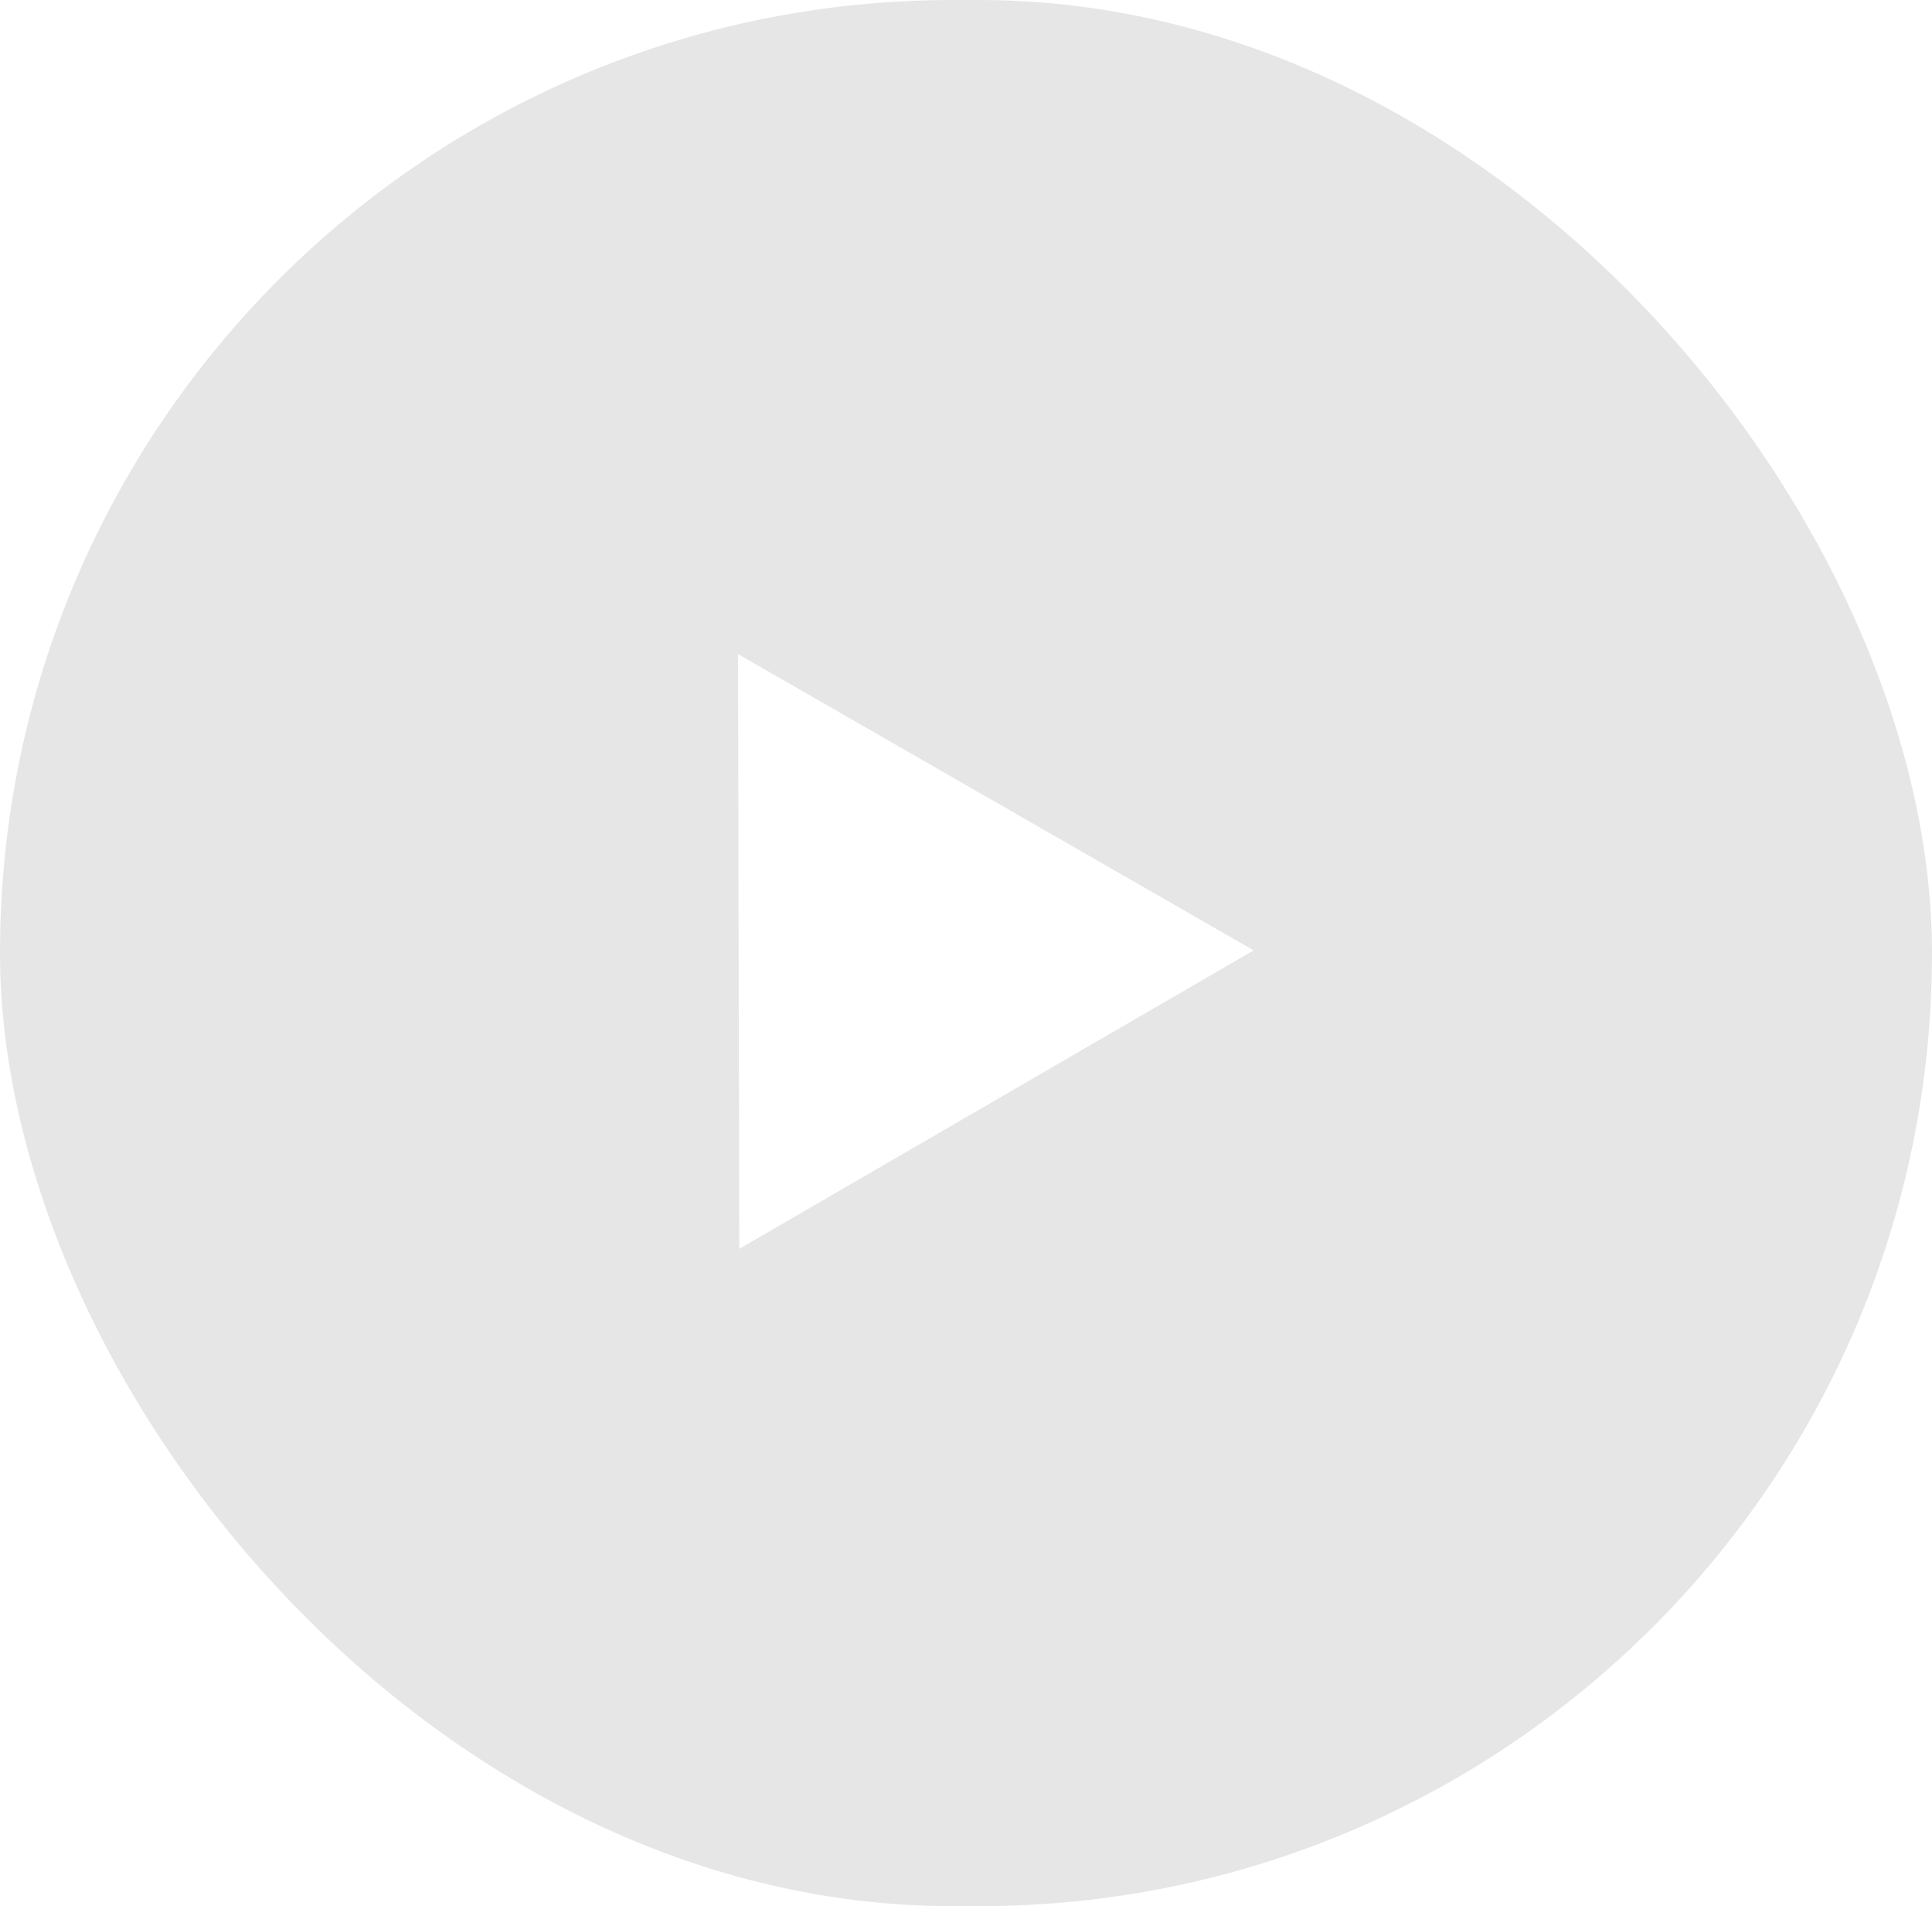 <?xml version="1.0" encoding="UTF-8"?> <svg xmlns="http://www.w3.org/2000/svg" width="74" height="73" viewBox="0 0 74 73" fill="none"> <g filter="url(#filter0_bii_184_2)"> <rect width="74" height="73" rx="36.5" fill="black" fill-opacity="0.1"></rect> </g> <path d="M48.018 36.396L28.316 47.827L28.268 25.05L48.018 36.396Z" fill="white"></path> <defs> <filter id="filter0_bii_184_2" x="-9.8" y="-9.8" width="93.6" height="92.6" filterUnits="userSpaceOnUse" color-interpolation-filters="sRGB"> <feFlood flood-opacity="0" result="BackgroundImageFix"></feFlood> <feGaussianBlur in="BackgroundImageFix" stdDeviation="4.9"></feGaussianBlur> <feComposite in2="SourceAlpha" operator="in" result="effect1_backgroundBlur_184_2"></feComposite> <feBlend mode="normal" in="SourceGraphic" in2="effect1_backgroundBlur_184_2" result="shape"></feBlend> <feColorMatrix in="SourceAlpha" type="matrix" values="0 0 0 0 0 0 0 0 0 0 0 0 0 0 0 0 0 0 127 0" result="hardAlpha"></feColorMatrix> <feOffset dx="-0.98" dy="0.98"></feOffset> <feGaussianBlur stdDeviation="0.49"></feGaussianBlur> <feComposite in2="hardAlpha" operator="arithmetic" k2="-1" k3="1"></feComposite> <feColorMatrix type="matrix" values="0 0 0 0 1 0 0 0 0 1 0 0 0 0 1 0 0 0 0.4 0"></feColorMatrix> <feBlend mode="normal" in2="shape" result="effect2_innerShadow_184_2"></feBlend> <feColorMatrix in="SourceAlpha" type="matrix" values="0 0 0 0 0 0 0 0 0 0 0 0 0 0 0 0 0 0 127 0" result="hardAlpha"></feColorMatrix> <feOffset dx="0.98" dy="-0.98"></feOffset> <feGaussianBlur stdDeviation="0.49"></feGaussianBlur> <feComposite in2="hardAlpha" operator="arithmetic" k2="-1" k3="1"></feComposite> <feColorMatrix type="matrix" values="0 0 0 0 0 0 0 0 0 0 0 0 0 0 0 0 0 0 0.4 0"></feColorMatrix> <feBlend mode="normal" in2="effect2_innerShadow_184_2" result="effect3_innerShadow_184_2"></feBlend> </filter> </defs> </svg> 